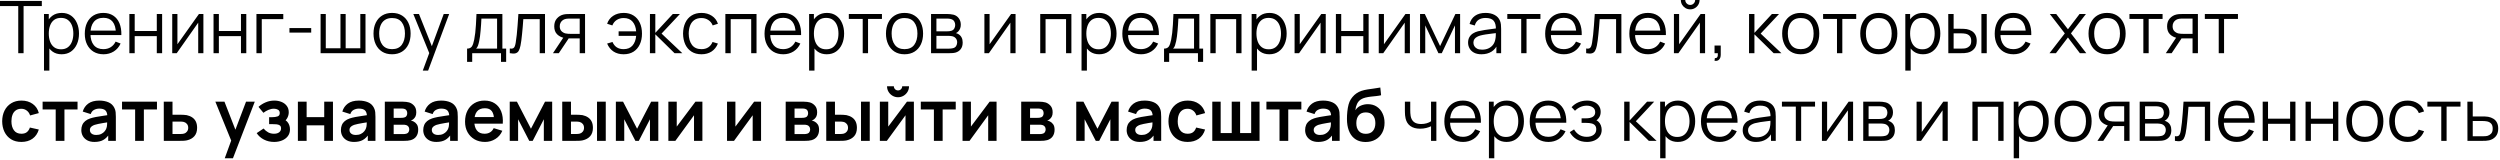 <?xml version="1.0" encoding="UTF-8"?> <svg xmlns="http://www.w3.org/2000/svg" width="827" height="53" viewBox="0 0 827 53" fill="none"><path d="M6.036 17.592V2.004H9.78261e-06V0.312H13.836V2.004H7.8V17.592H6.036ZM20.385 17.952C19.193 17.952 18.185 17.652 17.361 17.052C16.537 16.444 15.913 15.624 15.489 14.592C15.065 13.552 14.853 12.388 14.853 11.1C14.853 9.788 15.065 8.62 15.489 7.596C15.921 6.564 16.553 5.752 17.385 5.16C18.217 4.568 19.241 4.272 20.457 4.272C21.641 4.272 22.657 4.572 23.505 5.172C24.353 5.772 25.001 6.588 25.449 7.62C25.905 8.652 26.133 9.812 26.133 11.1C26.133 12.396 25.905 13.56 25.449 14.592C24.993 15.624 24.337 16.444 23.481 17.052C22.625 17.652 21.593 17.952 20.385 17.952ZM14.553 23.352V4.632H16.137V14.388H16.329V23.352H14.553ZM20.205 16.308C21.109 16.308 21.861 16.08 22.461 15.624C23.061 15.168 23.509 14.548 23.805 13.764C24.109 12.972 24.261 12.084 24.261 11.1C24.261 10.124 24.113 9.244 23.817 8.46C23.521 7.676 23.069 7.056 22.461 6.6C21.861 6.144 21.097 5.916 20.169 5.916C19.265 5.916 18.513 6.136 17.913 6.576C17.321 7.016 16.877 7.628 16.581 8.412C16.285 9.188 16.137 10.084 16.137 11.1C16.137 12.1 16.285 12.996 16.581 13.788C16.877 14.572 17.325 15.188 17.925 15.636C18.525 16.084 19.285 16.308 20.205 16.308ZM34.252 17.952C32.988 17.952 31.892 17.672 30.964 17.112C30.044 16.552 29.328 15.764 28.816 14.748C28.304 13.732 28.048 12.54 28.048 11.172C28.048 9.756 28.3 8.532 28.804 7.5C29.308 6.468 30.016 5.672 30.928 5.112C31.848 4.552 32.932 4.272 34.18 4.272C35.46 4.272 36.552 4.568 37.456 5.16C38.36 5.744 39.044 6.584 39.508 7.68C39.972 8.776 40.184 10.084 40.144 11.604H38.344V10.98C38.312 9.3 37.948 8.032 37.252 7.176C36.564 6.32 35.556 5.892 34.228 5.892C32.836 5.892 31.768 6.344 31.024 7.248C30.288 8.152 29.92 9.44 29.92 11.112C29.92 12.744 30.288 14.012 31.024 14.916C31.768 15.812 32.82 16.26 34.18 16.26C35.108 16.26 35.916 16.048 36.604 15.624C37.3 15.192 37.848 14.572 38.248 13.764L39.892 14.4C39.38 15.528 38.624 16.404 37.624 17.028C36.632 17.644 35.508 17.952 34.252 17.952ZM29.296 11.604V10.128H39.196V11.604H29.296ZM42.795 17.592V4.632H44.559V10.26H51.867V4.632H53.631V17.592H51.867V11.952H44.559V17.592H42.795ZM67.283 4.632V17.592H65.567V7.5L58.463 17.592H56.975V4.632H58.691V14.64L65.807 4.632H67.283ZM70.639 17.592V4.632H72.403V10.26H79.711V4.632H81.475V17.592H79.711V11.952H72.403V17.592H70.639ZM84.831 17.592V4.632H93.711V6.324H86.595V17.592H84.831ZM95.747 10.788V9.276H102.947V10.788H95.747ZM106.053 17.592V4.632H107.769V15.96H112.629V4.632H114.345V15.96H119.193V4.632H120.909V17.592H106.053ZM129.688 17.952C128.4 17.952 127.3 17.66 126.388 17.076C125.476 16.492 124.776 15.684 124.288 14.652C123.8 13.62 123.556 12.436 123.556 11.1C123.556 9.74 123.804 8.548 124.3 7.524C124.796 6.5 125.5 5.704 126.412 5.136C127.332 4.56 128.424 4.272 129.688 4.272C130.984 4.272 132.088 4.564 133 5.148C133.92 5.724 134.62 6.528 135.1 7.56C135.588 8.584 135.832 9.764 135.832 11.1C135.832 12.46 135.588 13.656 135.1 14.688C134.612 15.712 133.908 16.512 132.988 17.088C132.068 17.664 130.968 17.952 129.688 17.952ZM129.688 16.26C131.128 16.26 132.2 15.784 132.904 14.832C133.608 13.872 133.96 12.628 133.96 11.1C133.96 9.532 133.604 8.284 132.892 7.356C132.188 6.428 131.12 5.964 129.688 5.964C128.72 5.964 127.92 6.184 127.288 6.624C126.664 7.056 126.196 7.66 125.884 8.436C125.58 9.204 125.428 10.092 125.428 11.1C125.428 12.66 125.788 13.912 126.508 14.856C127.228 15.792 128.288 16.26 129.688 16.26ZM139.858 23.352L142.366 16.548L142.402 18.564L136.726 4.632H138.598L143.254 16.284H142.486L146.782 4.632H148.582L141.622 23.352H139.858ZM154.511 20.472V16.08C155.247 16.08 155.775 15.844 156.095 15.372C156.415 14.892 156.675 14.128 156.875 13.08C157.011 12.4 157.123 11.668 157.211 10.884C157.299 10.1 157.375 9.204 157.439 8.196C157.503 7.18 157.563 5.992 157.619 4.632H166.187V16.08H167.435V20.472H165.731V17.592H156.203V20.472H154.511ZM157.499 16.08H164.435V6.144H159.251C159.227 6.752 159.191 7.396 159.143 8.076C159.103 8.756 159.051 9.436 158.987 10.116C158.931 10.796 158.863 11.436 158.783 12.036C158.711 12.628 158.623 13.148 158.519 13.596C158.399 14.172 158.267 14.664 158.123 15.072C157.987 15.48 157.779 15.816 157.499 16.08ZM168.638 17.592V16.044C169.118 16.132 169.482 16.112 169.73 15.984C169.986 15.848 170.174 15.624 170.294 15.312C170.414 14.992 170.514 14.596 170.594 14.124C170.722 13.34 170.838 12.476 170.942 11.532C171.046 10.588 171.138 9.548 171.218 8.412C171.306 7.268 171.394 6.008 171.482 4.632H180.29V17.592H178.538V6.324H173.114C173.058 7.172 172.994 8.016 172.922 8.856C172.85 9.696 172.774 10.504 172.694 11.28C172.622 12.048 172.542 12.756 172.454 13.404C172.366 14.052 172.274 14.612 172.178 15.084C172.034 15.796 171.842 16.364 171.602 16.788C171.37 17.212 171.022 17.492 170.558 17.628C170.094 17.764 169.454 17.752 168.638 17.592ZM191.767 17.592V12.708H188.743C188.391 12.708 188.027 12.696 187.651 12.672C187.283 12.64 186.939 12.596 186.619 12.54C185.707 12.364 184.931 11.964 184.291 11.34C183.659 10.708 183.343 9.836 183.343 8.724C183.343 7.636 183.639 6.764 184.231 6.108C184.823 5.444 185.539 5.012 186.379 4.812C186.763 4.724 187.151 4.672 187.543 4.656C187.943 4.64 188.287 4.632 188.575 4.632H193.531L193.543 17.592H191.767ZM182.923 17.592L186.535 12.156H188.491L184.855 17.592H182.923ZM188.647 11.196H191.767V6.144H188.647C188.455 6.144 188.187 6.152 187.843 6.168C187.499 6.184 187.175 6.236 186.871 6.324C186.607 6.404 186.343 6.544 186.079 6.744C185.823 6.936 185.607 7.196 185.431 7.524C185.255 7.844 185.167 8.236 185.167 8.7C185.167 9.348 185.343 9.868 185.695 10.26C186.055 10.644 186.503 10.908 187.039 11.052C187.327 11.116 187.615 11.156 187.903 11.172C188.191 11.188 188.439 11.196 188.647 11.196ZM206.285 17.952C204.997 17.952 203.889 17.652 202.961 17.052C202.033 16.444 201.325 15.564 200.837 14.412L202.613 13.884C202.941 14.66 203.413 15.252 204.029 15.66C204.653 16.06 205.401 16.26 206.273 16.26C207.553 16.26 208.537 15.864 209.225 15.072C209.921 14.272 210.325 13.204 210.437 11.868H204.641V10.356H210.437C210.341 9.052 209.953 7.996 209.273 7.188C208.593 6.372 207.605 5.964 206.309 5.964C205.445 5.964 204.681 6.176 204.017 6.6C203.361 7.024 202.877 7.628 202.565 8.412L200.837 7.86C201.205 6.748 201.873 5.872 202.841 5.232C203.817 4.592 204.977 4.272 206.321 4.272C207.585 4.272 208.669 4.56 209.573 5.136C210.477 5.704 211.169 6.504 211.649 7.536C212.129 8.56 212.369 9.756 212.369 11.124C212.369 12.484 212.125 13.676 211.637 14.7C211.157 15.724 210.465 16.524 209.561 17.1C208.657 17.668 207.565 17.952 206.285 17.952ZM214.991 17.592L215.003 4.632H216.779V10.872L222.563 4.632H224.915L218.843 11.112L225.707 17.592H223.139L216.779 11.352V17.592H214.991ZM232.05 17.952C230.746 17.952 229.642 17.66 228.738 17.076C227.834 16.492 227.146 15.688 226.674 14.664C226.21 13.632 225.97 12.448 225.954 11.112C225.97 9.752 226.218 8.56 226.698 7.536C227.178 6.504 227.87 5.704 228.774 5.136C229.678 4.56 230.774 4.272 232.062 4.272C233.374 4.272 234.514 4.592 235.482 5.232C236.458 5.872 237.126 6.748 237.486 7.86L235.758 8.412C235.454 7.636 234.97 7.036 234.306 6.612C233.65 6.18 232.898 5.964 232.05 5.964C231.098 5.964 230.31 6.184 229.686 6.624C229.062 7.056 228.598 7.66 228.294 8.436C227.99 9.212 227.834 10.104 227.826 11.112C227.842 12.664 228.202 13.912 228.906 14.856C229.61 15.792 230.658 16.26 232.05 16.26C232.93 16.26 233.678 16.06 234.294 15.66C234.918 15.252 235.39 14.66 235.71 13.884L237.486 14.412C237.006 15.564 236.302 16.444 235.374 17.052C234.446 17.652 233.338 17.952 232.05 17.952ZM239.951 17.592V4.632H250.259V17.592H248.495V6.324H241.715V17.592H239.951ZM259.112 17.952C257.848 17.952 256.752 17.672 255.824 17.112C254.904 16.552 254.188 15.764 253.676 14.748C253.164 13.732 252.908 12.54 252.908 11.172C252.908 9.756 253.16 8.532 253.664 7.5C254.168 6.468 254.876 5.672 255.788 5.112C256.708 4.552 257.792 4.272 259.04 4.272C260.32 4.272 261.412 4.568 262.316 5.16C263.22 5.744 263.904 6.584 264.368 7.68C264.832 8.776 265.044 10.084 265.004 11.604H263.204V10.98C263.172 9.3 262.808 8.032 262.112 7.176C261.424 6.32 260.416 5.892 259.088 5.892C257.696 5.892 256.628 6.344 255.884 7.248C255.148 8.152 254.78 9.44 254.78 11.112C254.78 12.744 255.148 14.012 255.884 14.916C256.628 15.812 257.68 16.26 259.04 16.26C259.968 16.26 260.776 16.048 261.464 15.624C262.16 15.192 262.708 14.572 263.108 13.764L264.752 14.4C264.24 15.528 263.484 16.404 262.484 17.028C261.492 17.644 260.368 17.952 259.112 17.952ZM254.156 11.604V10.128H264.056V11.604H254.156ZM273.487 17.952C272.295 17.952 271.287 17.652 270.463 17.052C269.639 16.444 269.015 15.624 268.591 14.592C268.167 13.552 267.955 12.388 267.955 11.1C267.955 9.788 268.167 8.62 268.591 7.596C269.023 6.564 269.655 5.752 270.487 5.16C271.319 4.568 272.343 4.272 273.559 4.272C274.743 4.272 275.759 4.572 276.607 5.172C277.455 5.772 278.103 6.588 278.551 7.62C279.007 8.652 279.235 9.812 279.235 11.1C279.235 12.396 279.007 13.56 278.551 14.592C278.095 15.624 277.439 16.444 276.583 17.052C275.727 17.652 274.695 17.952 273.487 17.952ZM267.655 23.352V4.632H269.239V14.388H269.431V23.352H267.655ZM273.307 16.308C274.211 16.308 274.963 16.08 275.563 15.624C276.163 15.168 276.611 14.548 276.907 13.764C277.211 12.972 277.363 12.084 277.363 11.1C277.363 10.124 277.215 9.244 276.919 8.46C276.623 7.676 276.171 7.056 275.563 6.6C274.963 6.144 274.199 5.916 273.271 5.916C272.367 5.916 271.615 6.136 271.015 6.576C270.423 7.016 269.979 7.628 269.683 8.412C269.387 9.188 269.239 10.084 269.239 11.1C269.239 12.1 269.387 12.996 269.683 13.788C269.979 14.572 270.427 15.188 271.027 15.636C271.627 16.084 272.387 16.308 273.307 16.308ZM285.386 17.592V6.264H280.79V4.632H291.746V6.264H287.15V17.592H285.386ZM299.211 17.952C297.923 17.952 296.823 17.66 295.911 17.076C294.999 16.492 294.299 15.684 293.811 14.652C293.323 13.62 293.079 12.436 293.079 11.1C293.079 9.74 293.327 8.548 293.823 7.524C294.319 6.5 295.023 5.704 295.935 5.136C296.855 4.56 297.947 4.272 299.211 4.272C300.507 4.272 301.611 4.564 302.523 5.148C303.443 5.724 304.143 6.528 304.623 7.56C305.111 8.584 305.355 9.764 305.355 11.1C305.355 12.46 305.111 13.656 304.623 14.688C304.135 15.712 303.431 16.512 302.511 17.088C301.591 17.664 300.491 17.952 299.211 17.952ZM299.211 16.26C300.651 16.26 301.723 15.784 302.427 14.832C303.131 13.872 303.483 12.628 303.483 11.1C303.483 9.532 303.127 8.284 302.415 7.356C301.711 6.428 300.643 5.964 299.211 5.964C298.243 5.964 297.443 6.184 296.811 6.624C296.187 7.056 295.719 7.66 295.407 8.436C295.103 9.204 294.951 10.092 294.951 11.1C294.951 12.66 295.311 13.912 296.031 14.856C296.751 15.792 297.811 16.26 299.211 16.26ZM307.991 17.592V4.632H313.331C313.603 4.632 313.931 4.648 314.315 4.68C314.707 4.712 315.071 4.772 315.407 4.86C316.135 5.052 316.719 5.444 317.159 6.036C317.607 6.628 317.831 7.34 317.831 8.172C317.831 8.636 317.759 9.052 317.615 9.42C317.479 9.78 317.283 10.092 317.027 10.356C316.907 10.492 316.775 10.612 316.631 10.716C316.487 10.812 316.347 10.892 316.211 10.956C316.467 11.004 316.743 11.116 317.039 11.292C317.503 11.564 317.855 11.932 318.095 12.396C318.335 12.852 318.455 13.408 318.455 14.064C318.455 14.952 318.243 15.676 317.819 16.236C317.395 16.796 316.827 17.18 316.115 17.388C315.795 17.476 315.447 17.532 315.071 17.556C314.703 17.58 314.355 17.592 314.027 17.592H307.991ZM309.767 16.092H313.943C314.111 16.092 314.323 16.08 314.579 16.056C314.835 16.024 315.063 15.984 315.263 15.936C315.735 15.816 316.079 15.576 316.295 15.216C316.519 14.848 316.631 14.448 316.631 14.016C316.631 13.448 316.463 12.984 316.127 12.624C315.799 12.256 315.359 12.032 314.807 11.952C314.623 11.912 314.431 11.888 314.231 11.88C314.031 11.872 313.851 11.868 313.691 11.868H309.767V16.092ZM309.767 10.356H313.391C313.599 10.356 313.831 10.344 314.087 10.32C314.351 10.288 314.579 10.236 314.771 10.164C315.187 10.02 315.491 9.772 315.683 9.42C315.883 9.068 315.983 8.684 315.983 8.268C315.983 7.812 315.875 7.412 315.659 7.068C315.451 6.724 315.135 6.484 314.711 6.348C314.423 6.244 314.111 6.184 313.775 6.168C313.447 6.152 313.239 6.144 313.151 6.144H309.767V10.356ZM335.947 4.632V17.592H334.231V7.5L327.127 17.592H325.639V4.632H327.355V14.64L334.471 4.632H335.947ZM344.108 17.592V4.632H354.416V17.592H352.652V6.324H345.872V17.592H344.108ZM363.604 17.952C362.412 17.952 361.404 17.652 360.58 17.052C359.756 16.444 359.132 15.624 358.708 14.592C358.284 13.552 358.072 12.388 358.072 11.1C358.072 9.788 358.284 8.62 358.708 7.596C359.14 6.564 359.772 5.752 360.604 5.16C361.436 4.568 362.46 4.272 363.676 4.272C364.86 4.272 365.876 4.572 366.724 5.172C367.572 5.772 368.22 6.588 368.668 7.62C369.124 8.652 369.352 9.812 369.352 11.1C369.352 12.396 369.124 13.56 368.668 14.592C368.212 15.624 367.556 16.444 366.7 17.052C365.844 17.652 364.812 17.952 363.604 17.952ZM357.772 23.352V4.632H359.356V14.388H359.548V23.352H357.772ZM363.424 16.308C364.328 16.308 365.08 16.08 365.68 15.624C366.28 15.168 366.728 14.548 367.024 13.764C367.328 12.972 367.48 12.084 367.48 11.1C367.48 10.124 367.332 9.244 367.036 8.46C366.74 7.676 366.288 7.056 365.68 6.6C365.08 6.144 364.316 5.916 363.388 5.916C362.484 5.916 361.732 6.136 361.132 6.576C360.54 7.016 360.096 7.628 359.8 8.412C359.504 9.188 359.356 10.084 359.356 11.1C359.356 12.1 359.504 12.996 359.8 13.788C360.096 14.572 360.544 15.188 361.144 15.636C361.744 16.084 362.504 16.308 363.424 16.308ZM377.471 17.952C376.207 17.952 375.111 17.672 374.183 17.112C373.263 16.552 372.547 15.764 372.035 14.748C371.523 13.732 371.267 12.54 371.267 11.172C371.267 9.756 371.519 8.532 372.023 7.5C372.527 6.468 373.235 5.672 374.147 5.112C375.067 4.552 376.151 4.272 377.399 4.272C378.679 4.272 379.771 4.568 380.675 5.16C381.579 5.744 382.263 6.584 382.727 7.68C383.191 8.776 383.403 10.084 383.363 11.604H381.563V10.98C381.531 9.3 381.167 8.032 380.471 7.176C379.783 6.32 378.775 5.892 377.447 5.892C376.055 5.892 374.987 6.344 374.243 7.248C373.507 8.152 373.139 9.44 373.139 11.112C373.139 12.744 373.507 14.012 374.243 14.916C374.987 15.812 376.039 16.26 377.399 16.26C378.327 16.26 379.135 16.048 379.823 15.624C380.519 15.192 381.067 14.572 381.467 13.764L383.111 14.4C382.599 15.528 381.843 16.404 380.843 17.028C379.851 17.644 378.727 17.952 377.471 17.952ZM372.515 11.604V10.128H382.415V11.604H372.515ZM385.066 20.472V16.08C385.802 16.08 386.33 15.844 386.65 15.372C386.97 14.892 387.23 14.128 387.43 13.08C387.566 12.4 387.678 11.668 387.766 10.884C387.854 10.1 387.93 9.204 387.994 8.196C388.058 7.18 388.118 5.992 388.174 4.632H396.742V16.08H397.99V20.472H396.286V17.592H386.758V20.472H385.066ZM388.054 16.08H394.99V6.144H389.806C389.782 6.752 389.746 7.396 389.698 8.076C389.658 8.756 389.606 9.436 389.542 10.116C389.486 10.796 389.418 11.436 389.338 12.036C389.266 12.628 389.178 13.148 389.074 13.596C388.954 14.172 388.822 14.664 388.678 15.072C388.542 15.48 388.334 15.816 388.054 16.08ZM400.381 17.592V4.632H410.689V17.592H408.925V6.324H402.145V17.592H400.381ZM419.877 17.952C418.685 17.952 417.677 17.652 416.853 17.052C416.029 16.444 415.405 15.624 414.981 14.592C414.557 13.552 414.345 12.388 414.345 11.1C414.345 9.788 414.557 8.62 414.981 7.596C415.413 6.564 416.045 5.752 416.877 5.16C417.709 4.568 418.733 4.272 419.949 4.272C421.133 4.272 422.149 4.572 422.997 5.172C423.845 5.772 424.493 6.588 424.941 7.62C425.397 8.652 425.625 9.812 425.625 11.1C425.625 12.396 425.397 13.56 424.941 14.592C424.485 15.624 423.829 16.444 422.973 17.052C422.117 17.652 421.085 17.952 419.877 17.952ZM414.045 23.352V4.632H415.629V14.388H415.821V23.352H414.045ZM419.697 16.308C420.601 16.308 421.353 16.08 421.953 15.624C422.553 15.168 423.001 14.548 423.297 13.764C423.601 12.972 423.753 12.084 423.753 11.1C423.753 10.124 423.605 9.244 423.309 8.46C423.013 7.676 422.561 7.056 421.953 6.6C421.353 6.144 420.589 5.916 419.661 5.916C418.757 5.916 418.005 6.136 417.405 6.576C416.813 7.016 416.369 7.628 416.073 8.412C415.777 9.188 415.629 10.084 415.629 11.1C415.629 12.1 415.777 12.996 416.073 13.788C416.369 14.572 416.817 15.188 417.417 15.636C418.017 16.084 418.777 16.308 419.697 16.308ZM438.556 4.632V17.592H436.84V7.5L429.736 17.592H428.248V4.632H429.964V14.64L437.08 4.632H438.556ZM441.912 17.592V4.632H443.676V10.26H450.984V4.632H452.748V17.592H450.984V11.952H443.676V17.592H441.912ZM466.4 4.632V17.592H464.684V7.5L457.58 17.592H456.092V4.632H457.808V14.64L464.924 4.632H466.4ZM469.756 17.592V4.632H471.328L476.38 15.24L481.444 4.632H483.004V17.592H481.3V8.4L476.944 17.592H475.828L471.472 8.4V17.592H469.756ZM490.07 17.952C489.094 17.952 488.274 17.776 487.61 17.424C486.954 17.072 486.462 16.604 486.134 16.02C485.806 15.436 485.642 14.8 485.642 14.112C485.642 13.408 485.782 12.808 486.062 12.312C486.35 11.808 486.738 11.396 487.226 11.076C487.722 10.756 488.294 10.512 488.942 10.344C489.598 10.184 490.322 10.044 491.114 9.924C491.914 9.796 492.694 9.688 493.454 9.6C494.222 9.504 494.894 9.412 495.47 9.324L494.846 9.708C494.87 8.428 494.622 7.48 494.102 6.864C493.582 6.248 492.678 5.94 491.39 5.94C490.502 5.94 489.75 6.14 489.134 6.54C488.526 6.94 488.098 7.572 487.85 8.436L486.134 7.932C486.43 6.772 487.026 5.872 487.922 5.232C488.818 4.592 489.982 4.272 491.414 4.272C492.598 4.272 493.602 4.496 494.426 4.944C495.258 5.384 495.846 6.024 496.19 6.864C496.35 7.24 496.454 7.66 496.502 8.124C496.55 8.588 496.574 9.06 496.574 9.54V17.592H495.002V14.34L495.458 14.532C495.018 15.644 494.334 16.492 493.406 17.076C492.478 17.66 491.366 17.952 490.07 17.952ZM490.274 16.428C491.098 16.428 491.818 16.28 492.434 15.984C493.05 15.688 493.546 15.284 493.922 14.772C494.298 14.252 494.542 13.668 494.654 13.02C494.75 12.604 494.802 12.148 494.81 11.652C494.818 11.148 494.822 10.772 494.822 10.524L495.494 10.872C494.894 10.952 494.242 11.032 493.538 11.112C492.842 11.192 492.154 11.284 491.474 11.388C490.802 11.492 490.194 11.616 489.65 11.76C489.282 11.864 488.926 12.012 488.582 12.204C488.238 12.388 487.954 12.636 487.73 12.948C487.514 13.26 487.406 13.648 487.406 14.112C487.406 14.488 487.498 14.852 487.682 15.204C487.874 15.556 488.178 15.848 488.594 16.08C489.018 16.312 489.578 16.428 490.274 16.428ZM503.214 17.592V6.264H498.618V4.632H509.574V6.264H504.978V17.592H503.214ZM517.346 17.952C516.082 17.952 514.986 17.672 514.058 17.112C513.138 16.552 512.422 15.764 511.91 14.748C511.398 13.732 511.142 12.54 511.142 11.172C511.142 9.756 511.394 8.532 511.898 7.5C512.402 6.468 513.11 5.672 514.022 5.112C514.942 4.552 516.026 4.272 517.274 4.272C518.554 4.272 519.646 4.568 520.55 5.16C521.454 5.744 522.138 6.584 522.602 7.68C523.066 8.776 523.278 10.084 523.238 11.604H521.438V10.98C521.406 9.3 521.042 8.032 520.346 7.176C519.658 6.32 518.65 5.892 517.322 5.892C515.93 5.892 514.862 6.344 514.118 7.248C513.382 8.152 513.014 9.44 513.014 11.112C513.014 12.744 513.382 14.012 514.118 14.916C514.862 15.812 515.914 16.26 517.274 16.26C518.202 16.26 519.01 16.048 519.698 15.624C520.394 15.192 520.942 14.572 521.342 13.764L522.986 14.4C522.474 15.528 521.718 16.404 520.718 17.028C519.726 17.644 518.602 17.952 517.346 17.952ZM512.39 11.604V10.128H522.29V11.604H512.39ZM524.701 17.592V16.044C525.181 16.132 525.545 16.112 525.793 15.984C526.049 15.848 526.237 15.624 526.357 15.312C526.477 14.992 526.577 14.596 526.657 14.124C526.785 13.34 526.901 12.476 527.005 11.532C527.109 10.588 527.201 9.548 527.281 8.412C527.369 7.268 527.457 6.008 527.545 4.632H536.353V17.592H534.601V6.324H529.177C529.121 7.172 529.057 8.016 528.985 8.856C528.913 9.696 528.837 10.504 528.757 11.28C528.685 12.048 528.605 12.756 528.517 13.404C528.429 14.052 528.337 14.612 528.241 15.084C528.097 15.796 527.905 16.364 527.665 16.788C527.433 17.212 527.085 17.492 526.621 17.628C526.157 17.764 525.517 17.752 524.701 17.592ZM545.19 17.952C543.926 17.952 542.83 17.672 541.902 17.112C540.982 16.552 540.266 15.764 539.754 14.748C539.242 13.732 538.986 12.54 538.986 11.172C538.986 9.756 539.238 8.532 539.742 7.5C540.246 6.468 540.954 5.672 541.866 5.112C542.786 4.552 543.87 4.272 545.118 4.272C546.398 4.272 547.49 4.568 548.394 5.16C549.298 5.744 549.982 6.584 550.446 7.68C550.91 8.776 551.122 10.084 551.082 11.604H549.282V10.98C549.25 9.3 548.886 8.032 548.19 7.176C547.502 6.32 546.494 5.892 545.166 5.892C543.774 5.892 542.706 6.344 541.962 7.248C541.226 8.152 540.858 9.44 540.858 11.112C540.858 12.744 541.226 14.012 541.962 14.916C542.706 15.812 543.758 16.26 545.118 16.26C546.046 16.26 546.854 16.048 547.542 15.624C548.238 15.192 548.786 14.572 549.186 13.764L550.83 14.4C550.318 15.528 549.562 16.404 548.562 17.028C547.57 17.644 546.446 17.952 545.19 17.952ZM540.234 11.604V10.128H550.134V11.604H540.234ZM559.121 3.096C558.553 3.096 558.033 2.956 557.561 2.676C557.089 2.396 556.713 2.024 556.433 1.56C556.161 1.088 556.025 0.568 556.025 9.53674e-06H557.489C557.489 0.448 557.649 0.832 557.969 1.152C558.289 1.472 558.673 1.632 559.121 1.632C559.577 1.632 559.961 1.472 560.273 1.152C560.593 0.832 560.753 0.448 560.753 9.53674e-06H562.217C562.217 0.568 562.077 1.088 561.797 1.56C561.525 2.024 561.153 2.396 560.681 2.676C560.209 2.956 559.689 3.096 559.121 3.096ZM564.041 4.632V17.592H562.325V7.5L555.221 17.592H553.733V4.632H555.449V14.64L562.565 4.632H564.041ZM567.169 20.1L567.277 19.224C567.597 19.248 567.829 19.184 567.973 19.032C568.117 18.88 568.205 18.676 568.237 18.42C568.269 18.164 568.277 17.888 568.261 17.592H567.169V15.06H569.221V18.072C569.221 18.808 569.033 19.36 568.657 19.728C568.289 20.096 567.793 20.22 567.169 20.1ZM578.576 17.592L578.588 4.632H580.364V10.872L586.148 4.632H588.5L582.428 11.112L589.292 17.592H586.724L580.364 11.352V17.592H578.576ZM595.672 17.952C594.384 17.952 593.284 17.66 592.372 17.076C591.46 16.492 590.76 15.684 590.272 14.652C589.784 13.62 589.54 12.436 589.54 11.1C589.54 9.74 589.788 8.548 590.284 7.524C590.78 6.5 591.484 5.704 592.396 5.136C593.316 4.56 594.408 4.272 595.672 4.272C596.968 4.272 598.072 4.564 598.984 5.148C599.904 5.724 600.604 6.528 601.084 7.56C601.572 8.584 601.816 9.764 601.816 11.1C601.816 12.46 601.572 13.656 601.084 14.688C600.596 15.712 599.892 16.512 598.972 17.088C598.052 17.664 596.952 17.952 595.672 17.952ZM595.672 16.26C597.112 16.26 598.184 15.784 598.888 14.832C599.592 13.872 599.944 12.628 599.944 11.1C599.944 9.532 599.588 8.284 598.876 7.356C598.172 6.428 597.104 5.964 595.672 5.964C594.704 5.964 593.904 6.184 593.272 6.624C592.648 7.056 592.18 7.66 591.868 8.436C591.564 9.204 591.412 10.092 591.412 11.1C591.412 12.66 591.772 13.912 592.492 14.856C593.212 15.792 594.272 16.26 595.672 16.26ZM607.675 17.592V6.264H603.079V4.632H614.035V6.264H609.439V17.592H607.675ZM621.5 17.952C620.212 17.952 619.112 17.66 618.2 17.076C617.288 16.492 616.588 15.684 616.1 14.652C615.612 13.62 615.368 12.436 615.368 11.1C615.368 9.74 615.616 8.548 616.112 7.524C616.608 6.5 617.312 5.704 618.224 5.136C619.144 4.56 620.236 4.272 621.5 4.272C622.796 4.272 623.9 4.564 624.812 5.148C625.732 5.724 626.432 6.528 626.912 7.56C627.4 8.584 627.644 9.764 627.644 11.1C627.644 12.46 627.4 13.656 626.912 14.688C626.424 15.712 625.72 16.512 624.8 17.088C623.88 17.664 622.78 17.952 621.5 17.952ZM621.5 16.26C622.94 16.26 624.012 15.784 624.716 14.832C625.42 13.872 625.772 12.628 625.772 11.1C625.772 9.532 625.416 8.284 624.704 7.356C624 6.428 622.932 5.964 621.5 5.964C620.532 5.964 619.732 6.184 619.1 6.624C618.476 7.056 618.008 7.66 617.696 8.436C617.392 9.204 617.24 10.092 617.24 11.1C617.24 12.66 617.6 13.912 618.32 14.856C619.04 15.792 620.1 16.26 621.5 16.26ZM636.112 17.952C634.92 17.952 633.912 17.652 633.088 17.052C632.264 16.444 631.64 15.624 631.216 14.592C630.792 13.552 630.58 12.388 630.58 11.1C630.58 9.788 630.792 8.62 631.216 7.596C631.648 6.564 632.28 5.752 633.112 5.16C633.944 4.568 634.968 4.272 636.184 4.272C637.368 4.272 638.384 4.572 639.232 5.172C640.08 5.772 640.728 6.588 641.176 7.62C641.632 8.652 641.86 9.812 641.86 11.1C641.86 12.396 641.632 13.56 641.176 14.592C640.72 15.624 640.064 16.444 639.208 17.052C638.352 17.652 637.32 17.952 636.112 17.952ZM630.28 23.352V4.632H631.864V14.388H632.056V23.352H630.28ZM635.932 16.308C636.836 16.308 637.588 16.08 638.188 15.624C638.788 15.168 639.236 14.548 639.532 13.764C639.836 12.972 639.988 12.084 639.988 11.1C639.988 10.124 639.84 9.244 639.544 8.46C639.248 7.676 638.796 7.056 638.188 6.6C637.588 6.144 636.824 5.916 635.896 5.916C634.992 5.916 634.24 6.136 633.64 6.576C633.048 7.016 632.604 7.628 632.308 8.412C632.012 9.188 631.864 10.084 631.864 11.1C631.864 12.1 632.012 12.996 632.308 13.788C632.604 14.572 633.052 15.188 633.652 15.636C634.252 16.084 635.012 16.308 635.932 16.308ZM644.507 17.592L644.483 4.632H646.259V9.516H648.515C648.891 9.516 649.259 9.524 649.619 9.54C649.979 9.556 650.303 9.588 650.591 9.636C651.231 9.764 651.799 9.98 652.295 10.284C652.791 10.588 653.183 11.008 653.471 11.544C653.759 12.072 653.903 12.74 653.903 13.548C653.903 14.66 653.615 15.536 653.039 16.176C652.463 16.816 651.739 17.232 650.867 17.424C650.539 17.496 650.183 17.544 649.799 17.568C649.415 17.584 649.039 17.592 648.671 17.592H644.507ZM646.259 16.08H648.599C648.863 16.08 649.163 16.072 649.499 16.056C649.835 16.04 650.131 15.996 650.387 15.924C650.819 15.804 651.207 15.564 651.551 15.204C651.903 14.836 652.079 14.284 652.079 13.548C652.079 12.82 651.911 12.272 651.575 11.904C651.239 11.528 650.791 11.28 650.231 11.16C649.975 11.104 649.703 11.068 649.415 11.052C649.135 11.036 648.863 11.028 648.599 11.028H646.259V16.08ZM655.451 17.592V4.632H657.215V17.592H655.451ZM666.057 17.952C664.793 17.952 663.697 17.672 662.769 17.112C661.849 16.552 661.133 15.764 660.621 14.748C660.109 13.732 659.853 12.54 659.853 11.172C659.853 9.756 660.105 8.532 660.609 7.5C661.113 6.468 661.821 5.672 662.733 5.112C663.653 4.552 664.737 4.272 665.985 4.272C667.265 4.272 668.357 4.568 669.261 5.16C670.165 5.744 670.849 6.584 671.313 7.68C671.777 8.776 671.989 10.084 671.949 11.604H670.149V10.98C670.117 9.3 669.753 8.032 669.057 7.176C668.369 6.32 667.361 5.892 666.033 5.892C664.641 5.892 663.573 6.344 662.829 7.248C662.093 8.152 661.725 9.44 661.725 11.112C661.725 12.744 662.093 14.012 662.829 14.916C663.573 15.812 664.625 16.26 665.985 16.26C666.913 16.26 667.721 16.048 668.409 15.624C669.105 15.192 669.653 14.572 670.053 13.764L671.697 14.4C671.185 15.528 670.429 16.404 669.429 17.028C668.437 17.644 667.313 17.952 666.057 17.952ZM661.101 11.604V10.128H671.001V11.604H661.101ZM677.977 17.592L683.041 11.04L678.085 4.632H680.197L684.073 9.684L687.913 4.632H690.025L685.069 11.04L690.145 17.592H688.021L684.073 12.396L680.101 17.592H677.977ZM697.016 17.952C695.728 17.952 694.628 17.66 693.716 17.076C692.804 16.492 692.104 15.684 691.616 14.652C691.128 13.62 690.884 12.436 690.884 11.1C690.884 9.74 691.132 8.548 691.628 7.524C692.124 6.5 692.828 5.704 693.74 5.136C694.66 4.56 695.752 4.272 697.016 4.272C698.312 4.272 699.416 4.564 700.328 5.148C701.248 5.724 701.948 6.528 702.428 7.56C702.916 8.584 703.16 9.764 703.16 11.1C703.16 12.46 702.916 13.656 702.428 14.688C701.94 15.712 701.236 16.512 700.316 17.088C699.396 17.664 698.296 17.952 697.016 17.952ZM697.016 16.26C698.456 16.26 699.528 15.784 700.232 14.832C700.936 13.872 701.288 12.628 701.288 11.1C701.288 9.532 700.932 8.284 700.22 7.356C699.516 6.428 698.448 5.964 697.016 5.964C696.048 5.964 695.248 6.184 694.616 6.624C693.992 7.056 693.524 7.66 693.212 8.436C692.908 9.204 692.756 10.092 692.756 11.1C692.756 12.66 693.116 13.912 693.836 14.856C694.556 15.792 695.616 16.26 697.016 16.26ZM709.019 17.592V6.264H704.423V4.632H715.379V6.264H710.783V17.592H709.019ZM725.298 17.592V12.708H722.274C721.922 12.708 721.558 12.696 721.182 12.672C720.814 12.64 720.47 12.596 720.15 12.54C719.238 12.364 718.462 11.964 717.822 11.34C717.19 10.708 716.874 9.836 716.874 8.724C716.874 7.636 717.17 6.764 717.762 6.108C718.354 5.444 719.07 5.012 719.91 4.812C720.294 4.724 720.682 4.672 721.074 4.656C721.474 4.64 721.818 4.632 722.106 4.632H727.062L727.074 17.592H725.298ZM716.454 17.592L720.066 12.156H722.022L718.386 17.592H716.454ZM722.178 11.196H725.298V6.144H722.178C721.986 6.144 721.718 6.152 721.374 6.168C721.03 6.184 720.706 6.236 720.402 6.324C720.138 6.404 719.874 6.544 719.61 6.744C719.354 6.936 719.138 7.196 718.962 7.524C718.786 7.844 718.698 8.236 718.698 8.7C718.698 9.348 718.874 9.868 719.226 10.26C719.586 10.644 720.034 10.908 720.57 11.052C720.858 11.116 721.146 11.156 721.434 11.172C721.722 11.188 721.97 11.196 722.178 11.196ZM733.956 17.592V6.264H729.36V4.632H740.316V6.264H735.72V17.592H733.956ZM7.068 46.952C5.732 46.952 4.592 46.656 3.648 46.064C2.704 45.464 1.98 44.648 1.476 43.616C0.98 42.584 0.728 41.416 0.72 40.112C0.728 38.784 0.988 37.608 1.5 36.584C2.02 35.552 2.756 34.744 3.708 34.16C4.66 33.568 5.792 33.272 7.104 33.272C8.576 33.272 9.82 33.644 10.836 34.388C11.86 35.124 12.528 36.132 12.84 37.412L9.96 38.192C9.736 37.496 9.364 36.956 8.844 36.572C8.324 36.18 7.732 35.984 7.068 35.984C6.316 35.984 5.696 36.164 5.208 36.524C4.72 36.876 4.36 37.364 4.128 37.988C3.896 38.612 3.78 39.32 3.78 40.112C3.78 41.344 4.056 42.34 4.608 43.1C5.16 43.86 5.98 44.24 7.068 44.24C7.836 44.24 8.44 44.064 8.88 43.712C9.328 43.36 9.664 42.852 9.888 42.188L12.84 42.848C12.44 44.168 11.74 45.184 10.74 45.896C9.74 46.6 8.516 46.952 7.068 46.952ZM18.426 46.592V36.2H14.094V33.632H25.65V36.2H21.318V46.592H18.426ZM31.244 46.952C30.308 46.952 29.516 46.776 28.868 46.424C28.22 46.064 27.728 45.588 27.392 44.996C27.064 44.404 26.9 43.752 26.9 43.04C26.9 42.416 27.004 41.856 27.212 41.36C27.42 40.856 27.74 40.424 28.172 40.064C28.604 39.696 29.164 39.396 29.852 39.164C30.372 38.996 30.98 38.844 31.676 38.708C32.38 38.572 33.14 38.448 33.956 38.336C34.78 38.216 35.64 38.088 36.536 37.952L35.504 38.54C35.512 37.644 35.312 36.984 34.904 36.56C34.496 36.136 33.808 35.924 32.84 35.924C32.256 35.924 31.692 36.06 31.148 36.332C30.604 36.604 30.224 37.072 30.008 37.736L27.368 36.908C27.688 35.812 28.296 34.932 29.192 34.268C30.096 33.604 31.312 33.272 32.84 33.272C33.992 33.272 35.004 33.46 35.876 33.836C36.756 34.212 37.408 34.828 37.832 35.684C38.064 36.14 38.204 36.608 38.252 37.088C38.3 37.56 38.324 38.076 38.324 38.636V46.592H35.792V43.784L36.212 44.24C35.628 45.176 34.944 45.864 34.16 46.304C33.384 46.736 32.412 46.952 31.244 46.952ZM31.82 44.648C32.476 44.648 33.036 44.532 33.5 44.3C33.964 44.068 34.332 43.784 34.604 43.448C34.884 43.112 35.072 42.796 35.168 42.5C35.32 42.132 35.404 41.712 35.42 41.24C35.444 40.76 35.456 40.372 35.456 40.076L36.344 40.34C35.472 40.476 34.724 40.596 34.1 40.7C33.476 40.804 32.94 40.904 32.492 41C32.044 41.088 31.648 41.188 31.304 41.3C30.968 41.42 30.684 41.56 30.452 41.72C30.22 41.88 30.04 42.064 29.912 42.272C29.792 42.48 29.732 42.724 29.732 43.004C29.732 43.324 29.812 43.608 29.972 43.856C30.132 44.096 30.364 44.288 30.668 44.432C30.98 44.576 31.364 44.648 31.82 44.648ZM44.7 46.592V36.2H40.368V33.632H51.924V36.2H47.592V46.592H44.7ZM54.186 46.592L54.174 33.632H57.066V37.952H59.394C59.754 37.952 60.158 37.96 60.606 37.976C61.062 37.992 61.442 38.028 61.746 38.084C62.474 38.244 63.094 38.5 63.606 38.852C64.126 39.204 64.522 39.664 64.794 40.232C65.066 40.8 65.202 41.484 65.202 42.284C65.202 43.428 64.906 44.344 64.314 45.032C63.73 45.712 62.906 46.176 61.842 46.424C61.522 46.496 61.13 46.544 60.666 46.568C60.21 46.584 59.798 46.592 59.43 46.592H54.186ZM57.066 44.324H59.682C59.858 44.324 60.054 44.316 60.27 44.3C60.486 44.284 60.694 44.248 60.894 44.192C61.254 44.096 61.57 43.88 61.842 43.544C62.122 43.2 62.262 42.78 62.262 42.284C62.262 41.764 62.122 41.336 61.842 41C61.562 40.664 61.218 40.444 60.81 40.34C60.626 40.292 60.434 40.26 60.234 40.244C60.034 40.228 59.85 40.22 59.682 40.22H57.066V44.324ZM74.347 52.352L76.843 45.5L76.891 47.516L71.239 33.632H74.251L78.259 43.904H77.491L81.391 33.632H84.283L77.059 52.352H74.347ZM90.681 46.952C89.449 46.952 88.325 46.692 87.309 46.172C86.293 45.652 85.493 44.94 84.909 44.036L87.189 42.512C87.653 43.064 88.169 43.492 88.737 43.796C89.305 44.092 89.937 44.24 90.633 44.24C91.361 44.24 91.933 44.08 92.349 43.76C92.765 43.44 92.973 43.012 92.973 42.476C92.973 42.004 92.833 41.672 92.553 41.48C92.273 41.28 91.905 41.16 91.449 41.12C90.993 41.08 90.505 41.06 89.985 41.06H89.025V38.768H89.973C90.701 38.768 91.309 38.684 91.797 38.516C92.293 38.348 92.541 37.976 92.541 37.4C92.541 36.88 92.349 36.512 91.965 36.296C91.581 36.072 91.133 35.96 90.621 35.96C89.997 35.96 89.381 36.092 88.773 36.356C88.165 36.62 87.621 36.94 87.141 37.316L85.509 35.348C86.229 34.708 87.033 34.204 87.921 33.836C88.809 33.46 89.757 33.272 90.765 33.272C91.597 33.272 92.373 33.416 93.093 33.704C93.821 33.992 94.405 34.424 94.845 35C95.293 35.576 95.517 36.288 95.517 37.136C95.517 37.744 95.385 38.316 95.121 38.852C94.865 39.388 94.453 39.896 93.885 40.376L93.849 39.44C94.289 39.624 94.661 39.88 94.965 40.208C95.277 40.536 95.513 40.92 95.673 41.36C95.841 41.8 95.925 42.268 95.925 42.764C95.925 43.668 95.685 44.432 95.205 45.056C94.725 45.68 94.085 46.152 93.285 46.472C92.493 46.792 91.625 46.952 90.681 46.952ZM98.541 46.592V33.632H101.433V38.744H107.253V33.632H110.145V46.592H107.253V41.456H101.433V46.592H98.541ZM117.119 46.952C116.183 46.952 115.391 46.776 114.743 46.424C114.095 46.064 113.603 45.588 113.267 44.996C112.939 44.404 112.775 43.752 112.775 43.04C112.775 42.416 112.879 41.856 113.087 41.36C113.295 40.856 113.615 40.424 114.047 40.064C114.479 39.696 115.039 39.396 115.727 39.164C116.247 38.996 116.855 38.844 117.551 38.708C118.255 38.572 119.015 38.448 119.831 38.336C120.655 38.216 121.515 38.088 122.411 37.952L121.379 38.54C121.387 37.644 121.187 36.984 120.779 36.56C120.371 36.136 119.683 35.924 118.715 35.924C118.131 35.924 117.567 36.06 117.023 36.332C116.479 36.604 116.099 37.072 115.883 37.736L113.243 36.908C113.563 35.812 114.171 34.932 115.067 34.268C115.971 33.604 117.187 33.272 118.715 33.272C119.867 33.272 120.879 33.46 121.751 33.836C122.631 34.212 123.283 34.828 123.707 35.684C123.939 36.14 124.079 36.608 124.127 37.088C124.175 37.56 124.199 38.076 124.199 38.636V46.592H121.667V43.784L122.087 44.24C121.503 45.176 120.819 45.864 120.035 46.304C119.259 46.736 118.287 46.952 117.119 46.952ZM117.695 44.648C118.351 44.648 118.911 44.532 119.375 44.3C119.839 44.068 120.207 43.784 120.479 43.448C120.759 43.112 120.947 42.796 121.043 42.5C121.195 42.132 121.279 41.712 121.295 41.24C121.319 40.76 121.331 40.372 121.331 40.076L122.219 40.34C121.347 40.476 120.599 40.596 119.975 40.7C119.351 40.804 118.815 40.904 118.367 41C117.919 41.088 117.523 41.188 117.179 41.3C116.843 41.42 116.559 41.56 116.327 41.72C116.095 41.88 115.915 42.064 115.787 42.272C115.667 42.48 115.607 42.724 115.607 43.004C115.607 43.324 115.687 43.608 115.847 43.856C116.007 44.096 116.239 44.288 116.543 44.432C116.855 44.576 117.239 44.648 117.695 44.648ZM127.299 46.592V33.632H133.191C133.615 33.632 134.011 33.656 134.379 33.704C134.747 33.752 135.063 33.812 135.327 33.884C135.951 34.068 136.503 34.428 136.983 34.964C137.463 35.492 137.703 36.224 137.703 37.16C137.703 37.712 137.615 38.168 137.439 38.528C137.263 38.88 137.031 39.176 136.743 39.416C136.607 39.528 136.467 39.624 136.323 39.704C136.179 39.784 136.035 39.848 135.891 39.896C136.203 39.944 136.499 40.036 136.779 40.172C137.219 40.388 137.587 40.708 137.883 41.132C138.187 41.556 138.339 42.152 138.339 42.92C138.339 43.792 138.127 44.528 137.703 45.128C137.287 45.72 136.675 46.132 135.867 46.364C135.571 46.444 135.231 46.504 134.847 46.544C134.463 46.576 134.071 46.592 133.671 46.592H127.299ZM130.227 44.36H133.467C133.635 44.36 133.819 44.344 134.019 44.312C134.219 44.28 134.399 44.236 134.559 44.18C134.847 44.076 135.055 43.892 135.183 43.628C135.319 43.364 135.387 43.088 135.387 42.8C135.387 42.408 135.287 42.096 135.087 41.864C134.895 41.624 134.663 41.464 134.391 41.384C134.231 41.32 134.055 41.284 133.863 41.276C133.679 41.26 133.527 41.252 133.407 41.252H130.227V44.36ZM130.227 38.984H132.627C132.875 38.984 133.115 38.972 133.347 38.948C133.587 38.916 133.787 38.864 133.947 38.792C134.211 38.688 134.403 38.512 134.523 38.264C134.651 38.016 134.715 37.74 134.715 37.436C134.715 37.116 134.643 36.828 134.499 36.572C134.363 36.308 134.143 36.132 133.839 36.044C133.639 35.964 133.395 35.92 133.107 35.912C132.827 35.904 132.647 35.9 132.567 35.9H130.227V38.984ZM144.353 46.952C143.417 46.952 142.625 46.776 141.977 46.424C141.329 46.064 140.837 45.588 140.501 44.996C140.173 44.404 140.009 43.752 140.009 43.04C140.009 42.416 140.113 41.856 140.321 41.36C140.529 40.856 140.849 40.424 141.281 40.064C141.713 39.696 142.273 39.396 142.961 39.164C143.481 38.996 144.089 38.844 144.785 38.708C145.489 38.572 146.249 38.448 147.065 38.336C147.889 38.216 148.749 38.088 149.645 37.952L148.613 38.54C148.621 37.644 148.421 36.984 148.013 36.56C147.605 36.136 146.917 35.924 145.949 35.924C145.365 35.924 144.801 36.06 144.257 36.332C143.713 36.604 143.333 37.072 143.117 37.736L140.477 36.908C140.797 35.812 141.405 34.932 142.301 34.268C143.205 33.604 144.421 33.272 145.949 33.272C147.101 33.272 148.113 33.46 148.985 33.836C149.865 34.212 150.517 34.828 150.941 35.684C151.173 36.14 151.313 36.608 151.361 37.088C151.409 37.56 151.433 38.076 151.433 38.636V46.592H148.901V43.784L149.321 44.24C148.737 45.176 148.053 45.864 147.269 46.304C146.493 46.736 145.521 46.952 144.353 46.952ZM144.929 44.648C145.585 44.648 146.145 44.532 146.609 44.3C147.073 44.068 147.441 43.784 147.713 43.448C147.993 43.112 148.181 42.796 148.277 42.5C148.429 42.132 148.513 41.712 148.529 41.24C148.553 40.76 148.565 40.372 148.565 40.076L149.453 40.34C148.581 40.476 147.833 40.596 147.209 40.7C146.585 40.804 146.049 40.904 145.601 41C145.153 41.088 144.757 41.188 144.413 41.3C144.077 41.42 143.793 41.56 143.561 41.72C143.329 41.88 143.149 42.064 143.021 42.272C142.901 42.48 142.841 42.724 142.841 43.004C142.841 43.324 142.921 43.608 143.081 43.856C143.241 44.096 143.473 44.288 143.777 44.432C144.089 44.576 144.473 44.648 144.929 44.648ZM160.449 46.952C159.137 46.952 157.985 46.668 156.993 46.1C156.001 45.532 155.225 44.744 154.665 43.736C154.113 42.728 153.837 41.568 153.837 40.256C153.837 38.84 154.109 37.612 154.653 36.572C155.197 35.524 155.953 34.712 156.921 34.136C157.889 33.56 159.009 33.272 160.281 33.272C161.625 33.272 162.765 33.588 163.701 34.22C164.645 34.844 165.345 35.728 165.801 36.872C166.257 38.016 166.429 39.364 166.317 40.916H163.449V39.86C163.441 38.452 163.193 37.424 162.705 36.776C162.217 36.128 161.449 35.804 160.401 35.804C159.217 35.804 158.337 36.172 157.761 36.908C157.185 37.636 156.897 38.704 156.897 40.112C156.897 41.424 157.185 42.44 157.761 43.16C158.337 43.88 159.177 44.24 160.281 44.24C160.993 44.24 161.605 44.084 162.117 43.772C162.637 43.452 163.037 42.992 163.317 42.392L166.173 43.256C165.677 44.424 164.909 45.332 163.869 45.98C162.837 46.628 161.697 46.952 160.449 46.952ZM155.985 40.916V38.732H164.901V40.916H155.985ZM168.619 46.592V33.632H170.995L175.639 42.584L180.295 33.632H182.659V46.592H179.899V39.452L176.215 46.592H175.075L171.391 39.452V46.592H168.619ZM185.998 46.592L185.986 33.632H188.878V37.952H190.33C190.69 37.952 191.094 37.96 191.542 37.976C191.998 37.992 192.378 38.028 192.682 38.084C193.41 38.244 194.03 38.5 194.542 38.852C195.062 39.204 195.458 39.664 195.73 40.232C196.002 40.8 196.138 41.484 196.138 42.284C196.138 43.428 195.842 44.344 195.25 45.032C194.658 45.712 193.83 46.176 192.766 46.424C192.454 46.496 192.066 46.544 191.602 46.568C191.138 46.584 190.726 46.592 190.366 46.592H185.998ZM188.878 44.324H190.618C190.794 44.324 190.99 44.316 191.206 44.3C191.422 44.284 191.626 44.248 191.818 44.192C192.178 44.096 192.498 43.88 192.778 43.544C193.058 43.2 193.198 42.78 193.198 42.284C193.198 41.764 193.058 41.336 192.778 41C192.498 40.664 192.154 40.444 191.746 40.34C191.554 40.292 191.358 40.26 191.158 40.244C190.966 40.228 190.786 40.22 190.618 40.22H188.878V44.324ZM197.494 46.592V33.632H200.386V46.592H197.494ZM203.729 46.592V33.632H206.105L210.749 42.584L215.405 33.632H217.769V46.592H215.009V39.452L211.325 46.592H210.185L206.501 39.452V46.592H203.729ZM232.352 33.632V46.592H229.58V38.132L223.412 46.592H221.096V33.632H223.868V41.876L230.06 33.632H232.352ZM251.758 33.632V46.592H248.986V38.132L242.818 46.592H240.502V33.632H243.274V41.876L249.466 33.632H251.758ZM259.908 46.592V33.632H265.8C266.224 33.632 266.62 33.656 266.988 33.704C267.356 33.752 267.672 33.812 267.936 33.884C268.56 34.068 269.112 34.428 269.592 34.964C270.072 35.492 270.312 36.224 270.312 37.16C270.312 37.712 270.224 38.168 270.048 38.528C269.872 38.88 269.64 39.176 269.352 39.416C269.216 39.528 269.076 39.624 268.932 39.704C268.788 39.784 268.644 39.848 268.5 39.896C268.812 39.944 269.108 40.036 269.388 40.172C269.828 40.388 270.196 40.708 270.492 41.132C270.796 41.556 270.948 42.152 270.948 42.92C270.948 43.792 270.736 44.528 270.312 45.128C269.896 45.72 269.284 46.132 268.476 46.364C268.18 46.444 267.84 46.504 267.456 46.544C267.072 46.576 266.68 46.592 266.28 46.592H259.908ZM262.836 44.36H266.076C266.244 44.36 266.428 44.344 266.628 44.312C266.828 44.28 267.008 44.236 267.168 44.18C267.456 44.076 267.664 43.892 267.792 43.628C267.928 43.364 267.996 43.088 267.996 42.8C267.996 42.408 267.896 42.096 267.696 41.864C267.504 41.624 267.272 41.464 267 41.384C266.84 41.32 266.664 41.284 266.472 41.276C266.288 41.26 266.136 41.252 266.016 41.252H262.836V44.36ZM262.836 38.984H265.236C265.484 38.984 265.724 38.972 265.956 38.948C266.196 38.916 266.396 38.864 266.556 38.792C266.82 38.688 267.012 38.512 267.132 38.264C267.26 38.016 267.324 37.74 267.324 37.436C267.324 37.116 267.252 36.828 267.108 36.572C266.972 36.308 266.752 36.132 266.448 36.044C266.248 35.964 266.004 35.92 265.716 35.912C265.436 35.904 265.256 35.9 265.176 35.9H262.836V38.984ZM273.326 46.592L273.314 33.632H276.206V37.952H277.658C278.018 37.952 278.422 37.96 278.87 37.976C279.326 37.992 279.706 38.028 280.01 38.084C280.738 38.244 281.358 38.5 281.87 38.852C282.39 39.204 282.786 39.664 283.058 40.232C283.33 40.8 283.466 41.484 283.466 42.284C283.466 43.428 283.17 44.344 282.578 45.032C281.986 45.712 281.158 46.176 280.094 46.424C279.782 46.496 279.394 46.544 278.93 46.568C278.466 46.584 278.054 46.592 277.694 46.592H273.326ZM276.206 44.324H277.946C278.122 44.324 278.318 44.316 278.534 44.3C278.75 44.284 278.954 44.248 279.146 44.192C279.506 44.096 279.826 43.88 280.106 43.544C280.386 43.2 280.526 42.78 280.526 42.284C280.526 41.764 280.386 41.336 280.106 41C279.826 40.664 279.482 40.444 279.074 40.34C278.882 40.292 278.686 40.26 278.486 40.244C278.294 40.228 278.114 40.22 277.946 40.22H276.206V44.324ZM284.822 46.592V33.632H287.714V46.592H284.822ZM297.069 32.168C296.405 32.168 295.797 32.004 295.245 31.676C294.693 31.348 294.253 30.912 293.925 30.368C293.597 29.816 293.433 29.204 293.433 28.532H295.689C295.689 28.916 295.821 29.244 296.085 29.516C296.357 29.78 296.685 29.912 297.069 29.912C297.453 29.912 297.777 29.78 298.041 29.516C298.313 29.244 298.449 28.916 298.449 28.532H300.705C300.705 29.204 300.541 29.816 300.213 30.368C299.885 30.912 299.445 31.348 298.893 31.676C298.341 32.004 297.733 32.168 297.069 32.168ZM302.313 33.632V46.592H299.541V38.132L293.373 46.592H291.057V33.632H293.829V41.876L300.021 33.632H302.313ZM308.934 46.592V36.2H304.602V33.632H316.158V36.2H311.826V46.592H308.934ZM329.664 33.632V46.592H326.892V38.132L320.724 46.592H318.408V33.632H321.18V41.876L327.372 33.632H329.664ZM337.814 46.592V33.632H343.706C344.13 33.632 344.526 33.656 344.894 33.704C345.262 33.752 345.578 33.812 345.842 33.884C346.466 34.068 347.018 34.428 347.498 34.964C347.978 35.492 348.218 36.224 348.218 37.16C348.218 37.712 348.13 38.168 347.954 38.528C347.778 38.88 347.546 39.176 347.258 39.416C347.122 39.528 346.982 39.624 346.838 39.704C346.694 39.784 346.55 39.848 346.406 39.896C346.718 39.944 347.014 40.036 347.294 40.172C347.734 40.388 348.102 40.708 348.398 41.132C348.702 41.556 348.854 42.152 348.854 42.92C348.854 43.792 348.642 44.528 348.218 45.128C347.802 45.72 347.19 46.132 346.382 46.364C346.086 46.444 345.746 46.504 345.362 46.544C344.978 46.576 344.586 46.592 344.186 46.592H337.814ZM340.742 44.36H343.982C344.15 44.36 344.334 44.344 344.534 44.312C344.734 44.28 344.914 44.236 345.074 44.18C345.362 44.076 345.57 43.892 345.698 43.628C345.834 43.364 345.902 43.088 345.902 42.8C345.902 42.408 345.802 42.096 345.602 41.864C345.41 41.624 345.178 41.464 344.906 41.384C344.746 41.32 344.57 41.284 344.378 41.276C344.194 41.26 344.042 41.252 343.922 41.252H340.742V44.36ZM340.742 38.984H343.142C343.39 38.984 343.63 38.972 343.862 38.948C344.102 38.916 344.302 38.864 344.462 38.792C344.726 38.688 344.918 38.512 345.038 38.264C345.166 38.016 345.23 37.74 345.23 37.436C345.23 37.116 345.158 36.828 345.014 36.572C344.878 36.308 344.658 36.132 344.354 36.044C344.154 35.964 343.91 35.92 343.622 35.912C343.342 35.904 343.162 35.9 343.082 35.9H340.742V38.984ZM356.025 46.592V33.632H358.401L363.045 42.584L367.701 33.632H370.065V46.592H367.305V39.452L363.621 46.592H362.481L358.797 39.452V46.592H356.025ZM377.041 46.952C376.105 46.952 375.313 46.776 374.665 46.424C374.017 46.064 373.525 45.588 373.189 44.996C372.861 44.404 372.697 43.752 372.697 43.04C372.697 42.416 372.801 41.856 373.009 41.36C373.217 40.856 373.537 40.424 373.969 40.064C374.401 39.696 374.961 39.396 375.649 39.164C376.169 38.996 376.777 38.844 377.473 38.708C378.177 38.572 378.937 38.448 379.753 38.336C380.577 38.216 381.437 38.088 382.333 37.952L381.301 38.54C381.309 37.644 381.109 36.984 380.701 36.56C380.293 36.136 379.605 35.924 378.637 35.924C378.053 35.924 377.489 36.06 376.945 36.332C376.401 36.604 376.021 37.072 375.805 37.736L373.165 36.908C373.485 35.812 374.093 34.932 374.989 34.268C375.893 33.604 377.109 33.272 378.637 33.272C379.789 33.272 380.801 33.46 381.673 33.836C382.553 34.212 383.205 34.828 383.629 35.684C383.861 36.14 384.001 36.608 384.049 37.088C384.097 37.56 384.121 38.076 384.121 38.636V46.592H381.589V43.784L382.009 44.24C381.425 45.176 380.741 45.864 379.957 46.304C379.181 46.736 378.209 46.952 377.041 46.952ZM377.617 44.648C378.273 44.648 378.833 44.532 379.297 44.3C379.761 44.068 380.129 43.784 380.401 43.448C380.681 43.112 380.869 42.796 380.965 42.5C381.117 42.132 381.201 41.712 381.217 41.24C381.241 40.76 381.253 40.372 381.253 40.076L382.141 40.34C381.269 40.476 380.521 40.596 379.897 40.7C379.273 40.804 378.737 40.904 378.289 41C377.841 41.088 377.445 41.188 377.101 41.3C376.765 41.42 376.481 41.56 376.249 41.72C376.017 41.88 375.837 42.064 375.709 42.272C375.589 42.48 375.529 42.724 375.529 43.004C375.529 43.324 375.609 43.608 375.769 43.856C375.929 44.096 376.161 44.288 376.465 44.432C376.777 44.576 377.161 44.648 377.617 44.648ZM392.873 46.952C391.537 46.952 390.397 46.656 389.453 46.064C388.509 45.464 387.785 44.648 387.281 43.616C386.785 42.584 386.533 41.416 386.525 40.112C386.533 38.784 386.793 37.608 387.305 36.584C387.825 35.552 388.561 34.744 389.513 34.16C390.465 33.568 391.597 33.272 392.909 33.272C394.381 33.272 395.625 33.644 396.641 34.388C397.665 35.124 398.333 36.132 398.645 37.412L395.765 38.192C395.541 37.496 395.169 36.956 394.649 36.572C394.129 36.18 393.537 35.984 392.873 35.984C392.121 35.984 391.501 36.164 391.013 36.524C390.525 36.876 390.165 37.364 389.933 37.988C389.701 38.612 389.585 39.32 389.585 40.112C389.585 41.344 389.861 42.34 390.413 43.1C390.965 43.86 391.785 44.24 392.873 44.24C393.641 44.24 394.245 44.064 394.685 43.712C395.133 43.36 395.469 42.852 395.693 42.188L398.645 42.848C398.245 44.168 397.545 45.184 396.545 45.896C395.545 46.6 394.321 46.952 392.873 46.952ZM401.025 46.592V33.632H403.797V44.024H407.457V33.632H410.229V44.024H413.889V33.632H416.661V46.592H401.025ZM423.262 46.592V36.2H418.93V33.632H430.486V36.2H426.154V46.592H423.262ZM436.08 46.952C435.144 46.952 434.352 46.776 433.704 46.424C433.056 46.064 432.564 45.588 432.228 44.996C431.9 44.404 431.736 43.752 431.736 43.04C431.736 42.416 431.84 41.856 432.048 41.36C432.256 40.856 432.576 40.424 433.008 40.064C433.44 39.696 434 39.396 434.688 39.164C435.208 38.996 435.816 38.844 436.512 38.708C437.216 38.572 437.976 38.448 438.792 38.336C439.616 38.216 440.476 38.088 441.372 37.952L440.34 38.54C440.348 37.644 440.148 36.984 439.74 36.56C439.332 36.136 438.644 35.924 437.676 35.924C437.092 35.924 436.528 36.06 435.984 36.332C435.44 36.604 435.06 37.072 434.844 37.736L432.204 36.908C432.524 35.812 433.132 34.932 434.028 34.268C434.932 33.604 436.148 33.272 437.676 33.272C438.828 33.272 439.84 33.46 440.712 33.836C441.592 34.212 442.244 34.828 442.668 35.684C442.9 36.14 443.04 36.608 443.088 37.088C443.136 37.56 443.16 38.076 443.16 38.636V46.592H440.628V43.784L441.048 44.24C440.464 45.176 439.78 45.864 438.996 46.304C438.22 46.736 437.248 46.952 436.08 46.952ZM436.656 44.648C437.312 44.648 437.872 44.532 438.336 44.3C438.8 44.068 439.168 43.784 439.44 43.448C439.72 43.112 439.908 42.796 440.004 42.5C440.156 42.132 440.24 41.712 440.256 41.24C440.28 40.76 440.292 40.372 440.292 40.076L441.18 40.34C440.308 40.476 439.56 40.596 438.936 40.7C438.312 40.804 437.776 40.904 437.328 41C436.88 41.088 436.484 41.188 436.14 41.3C435.804 41.42 435.52 41.56 435.288 41.72C435.056 41.88 434.876 42.064 434.748 42.272C434.628 42.48 434.568 42.724 434.568 43.004C434.568 43.324 434.648 43.608 434.808 43.856C434.968 44.096 435.2 44.288 435.504 44.432C435.816 44.576 436.2 44.648 436.656 44.648ZM451.672 46.976C450.44 46.96 449.392 46.684 448.528 46.148C447.664 45.612 446.988 44.856 446.5 43.88C446.012 42.904 445.716 41.752 445.612 40.424C445.564 39.744 445.56 38.984 445.6 38.144C445.64 37.304 445.728 36.484 445.864 35.684C446 34.884 446.188 34.204 446.428 33.644C446.676 33.084 447 32.568 447.4 32.096C447.8 31.616 448.232 31.216 448.696 30.896C449.224 30.528 449.796 30.244 450.412 30.044C451.036 29.844 451.688 29.692 452.368 29.588C453.048 29.476 453.748 29.376 454.468 29.288C455.188 29.2 455.9 29.088 456.604 28.952L456.868 31.508C456.42 31.62 455.9 31.708 455.308 31.772C454.724 31.828 454.116 31.892 453.484 31.964C452.86 32.036 452.264 32.14 451.696 32.276C451.128 32.412 450.636 32.612 450.22 32.876C449.644 33.228 449.204 33.732 448.9 34.388C448.596 35.044 448.416 35.736 448.36 36.464C448.856 35.728 449.472 35.212 450.208 34.916C450.952 34.612 451.704 34.46 452.464 34.46C453.616 34.46 454.604 34.732 455.428 35.276C456.26 35.82 456.896 36.56 457.336 37.496C457.784 38.424 458.008 39.46 458.008 40.604C458.008 41.884 457.74 43.004 457.204 43.964C456.668 44.924 455.924 45.668 454.972 46.196C454.02 46.724 452.92 46.984 451.672 46.976ZM451.816 44.264C452.856 44.264 453.64 43.944 454.168 43.304C454.704 42.656 454.972 41.796 454.972 40.724C454.972 39.628 454.696 38.764 454.144 38.132C453.6 37.5 452.824 37.184 451.816 37.184C450.792 37.184 450.012 37.5 449.476 38.132C448.94 38.764 448.672 39.628 448.672 40.724C448.672 41.844 448.944 42.716 449.488 43.34C450.032 43.956 450.808 44.264 451.816 44.264ZM473.388 46.592V41.768C472.956 41.984 472.424 42.172 471.792 42.332C471.16 42.492 470.48 42.572 469.752 42.572C468.44 42.572 467.376 42.28 466.56 41.696C465.744 41.112 465.212 40.268 464.964 39.164C464.884 38.836 464.828 38.488 464.796 38.12C464.772 37.752 464.756 37.42 464.748 37.124C464.74 36.828 464.736 36.616 464.736 36.488V33.632H466.512V36.488C466.512 36.752 466.52 37.052 466.536 37.388C466.552 37.724 466.588 38.052 466.644 38.372C466.804 39.244 467.164 39.904 467.724 40.352C468.292 40.8 469.088 41.024 470.112 41.024C470.752 41.024 471.356 40.944 471.924 40.784C472.5 40.616 472.988 40.392 473.388 40.112V33.632H475.152V46.592H473.388ZM483.994 46.952C482.73 46.952 481.634 46.672 480.706 46.112C479.786 45.552 479.07 44.764 478.558 43.748C478.046 42.732 477.79 41.54 477.79 40.172C477.79 38.756 478.042 37.532 478.546 36.5C479.05 35.468 479.758 34.672 480.67 34.112C481.59 33.552 482.674 33.272 483.922 33.272C485.202 33.272 486.294 33.568 487.198 34.16C488.102 34.744 488.786 35.584 489.25 36.68C489.714 37.776 489.926 39.084 489.886 40.604H488.086V39.98C488.054 38.3 487.69 37.032 486.994 36.176C486.306 35.32 485.298 34.892 483.97 34.892C482.578 34.892 481.51 35.344 480.766 36.248C480.03 37.152 479.662 38.44 479.662 40.112C479.662 41.744 480.03 43.012 480.766 43.916C481.51 44.812 482.562 45.26 483.922 45.26C484.85 45.26 485.658 45.048 486.346 44.624C487.042 44.192 487.59 43.572 487.99 42.764L489.634 43.4C489.122 44.528 488.366 45.404 487.366 46.028C486.374 46.644 485.25 46.952 483.994 46.952ZM479.038 40.604V39.128H488.938V40.604H479.038ZM498.369 46.952C497.177 46.952 496.169 46.652 495.345 46.052C494.521 45.444 493.897 44.624 493.473 43.592C493.049 42.552 492.837 41.388 492.837 40.1C492.837 38.788 493.049 37.62 493.473 36.596C493.905 35.564 494.537 34.752 495.369 34.16C496.201 33.568 497.225 33.272 498.441 33.272C499.625 33.272 500.641 33.572 501.489 34.172C502.337 34.772 502.985 35.588 503.433 36.62C503.889 37.652 504.117 38.812 504.117 40.1C504.117 41.396 503.889 42.56 503.433 43.592C502.977 44.624 502.321 45.444 501.465 46.052C500.609 46.652 499.577 46.952 498.369 46.952ZM492.537 52.352V33.632H494.121V43.388H494.313V52.352H492.537ZM498.189 45.308C499.093 45.308 499.845 45.08 500.445 44.624C501.045 44.168 501.493 43.548 501.789 42.764C502.093 41.972 502.245 41.084 502.245 40.1C502.245 39.124 502.097 38.244 501.801 37.46C501.505 36.676 501.053 36.056 500.445 35.6C499.845 35.144 499.081 34.916 498.153 34.916C497.249 34.916 496.497 35.136 495.897 35.576C495.305 36.016 494.861 36.628 494.565 37.412C494.269 38.188 494.121 39.084 494.121 40.1C494.121 41.1 494.269 41.996 494.565 42.788C494.861 43.572 495.309 44.188 495.909 44.636C496.509 45.084 497.269 45.308 498.189 45.308ZM512.237 46.952C510.973 46.952 509.877 46.672 508.949 46.112C508.029 45.552 507.313 44.764 506.801 43.748C506.289 42.732 506.033 41.54 506.033 40.172C506.033 38.756 506.285 37.532 506.789 36.5C507.293 35.468 508.001 34.672 508.913 34.112C509.833 33.552 510.917 33.272 512.165 33.272C513.445 33.272 514.537 33.568 515.441 34.16C516.345 34.744 517.029 35.584 517.493 36.68C517.957 37.776 518.169 39.084 518.129 40.604H516.329V39.98C516.297 38.3 515.933 37.032 515.237 36.176C514.549 35.32 513.541 34.892 512.213 34.892C510.821 34.892 509.753 35.344 509.009 36.248C508.273 37.152 507.905 38.44 507.905 40.112C507.905 41.744 508.273 43.012 509.009 43.916C509.753 44.812 510.805 45.26 512.165 45.26C513.093 45.26 513.901 45.048 514.589 44.624C515.285 44.192 515.833 43.572 516.233 42.764L517.877 43.4C517.365 44.528 516.609 45.404 515.609 46.028C514.617 46.644 513.493 46.952 512.237 46.952ZM507.281 40.604V39.128H517.181V40.604H507.281ZM524.991 46.952C523.687 46.952 522.547 46.668 521.571 46.1C520.603 45.524 519.839 44.728 519.279 43.712L520.695 42.812C521.167 43.612 521.755 44.22 522.459 44.636C523.163 45.052 523.971 45.26 524.883 45.26C525.835 45.26 526.599 45.04 527.175 44.6C527.751 44.16 528.039 43.556 528.039 42.788C528.039 42.26 527.915 41.84 527.667 41.528C527.427 41.216 527.059 40.992 526.563 40.856C526.075 40.72 525.463 40.652 524.727 40.652H523.191V39.14H524.703C525.599 39.14 526.319 38.98 526.863 38.66C527.415 38.332 527.691 37.82 527.691 37.124C527.691 36.388 527.415 35.844 526.863 35.492C526.319 35.132 525.667 34.952 524.907 34.952C524.139 34.952 523.411 35.112 522.723 35.432C522.043 35.744 521.471 36.148 521.007 36.644L519.879 35.456C520.527 34.744 521.283 34.204 522.147 33.836C523.019 33.46 523.983 33.272 525.039 33.272C525.871 33.272 526.623 33.42 527.295 33.716C527.975 34.004 528.511 34.428 528.903 34.988C529.303 35.548 529.503 36.22 529.503 37.004C529.503 37.74 529.323 38.376 528.963 38.912C528.611 39.448 528.111 39.892 527.463 40.244L527.367 39.584C527.927 39.688 528.391 39.912 528.759 40.256C529.127 40.6 529.399 41.012 529.575 41.492C529.751 41.972 529.839 42.46 529.839 42.956C529.839 43.78 529.623 44.492 529.191 45.092C528.767 45.684 528.187 46.144 527.451 46.472C526.723 46.792 525.903 46.952 524.991 46.952ZM537.28 46.592L537.292 33.632H539.068V39.872L544.852 33.632H547.204L541.132 40.112L547.996 46.592H545.428L539.068 40.352V46.592H537.28ZM555.018 46.952C553.826 46.952 552.818 46.652 551.994 46.052C551.17 45.444 550.546 44.624 550.122 43.592C549.698 42.552 549.486 41.388 549.486 40.1C549.486 38.788 549.698 37.62 550.122 36.596C550.554 35.564 551.186 34.752 552.018 34.16C552.85 33.568 553.874 33.272 555.09 33.272C556.274 33.272 557.29 33.572 558.138 34.172C558.986 34.772 559.634 35.588 560.082 36.62C560.538 37.652 560.766 38.812 560.766 40.1C560.766 41.396 560.538 42.56 560.082 43.592C559.626 44.624 558.97 45.444 558.114 46.052C557.258 46.652 556.226 46.952 555.018 46.952ZM549.186 52.352V33.632H550.77V43.388H550.962V52.352H549.186ZM554.838 45.308C555.742 45.308 556.494 45.08 557.094 44.624C557.694 44.168 558.142 43.548 558.438 42.764C558.742 41.972 558.894 41.084 558.894 40.1C558.894 39.124 558.746 38.244 558.45 37.46C558.154 36.676 557.702 36.056 557.094 35.6C556.494 35.144 555.73 34.916 554.802 34.916C553.898 34.916 553.146 35.136 552.546 35.576C551.954 36.016 551.51 36.628 551.214 37.412C550.918 38.188 550.77 39.084 550.77 40.1C550.77 41.1 550.918 41.996 551.214 42.788C551.51 43.572 551.958 44.188 552.558 44.636C553.158 45.084 553.918 45.308 554.838 45.308ZM568.885 46.952C567.621 46.952 566.525 46.672 565.597 46.112C564.677 45.552 563.961 44.764 563.449 43.748C562.937 42.732 562.681 41.54 562.681 40.172C562.681 38.756 562.933 37.532 563.437 36.5C563.941 35.468 564.649 34.672 565.561 34.112C566.481 33.552 567.565 33.272 568.813 33.272C570.093 33.272 571.185 33.568 572.089 34.16C572.993 34.744 573.677 35.584 574.141 36.68C574.605 37.776 574.817 39.084 574.777 40.604H572.977V39.98C572.945 38.3 572.581 37.032 571.885 36.176C571.197 35.32 570.189 34.892 568.861 34.892C567.469 34.892 566.401 35.344 565.657 36.248C564.921 37.152 564.553 38.44 564.553 40.112C564.553 41.744 564.921 43.012 565.657 43.916C566.401 44.812 567.453 45.26 568.813 45.26C569.741 45.26 570.549 45.048 571.237 44.624C571.933 44.192 572.481 43.572 572.881 42.764L574.525 43.4C574.013 44.528 573.257 45.404 572.257 46.028C571.265 46.644 570.141 46.952 568.885 46.952ZM563.929 40.604V39.128H573.829V40.604H563.929ZM580.914 46.952C579.938 46.952 579.118 46.776 578.454 46.424C577.798 46.072 577.306 45.604 576.978 45.02C576.65 44.436 576.486 43.8 576.486 43.112C576.486 42.408 576.626 41.808 576.906 41.312C577.194 40.808 577.582 40.396 578.07 40.076C578.566 39.756 579.138 39.512 579.786 39.344C580.442 39.184 581.166 39.044 581.958 38.924C582.758 38.796 583.538 38.688 584.298 38.6C585.066 38.504 585.738 38.412 586.314 38.324L585.69 38.708C585.714 37.428 585.466 36.48 584.946 35.864C584.426 35.248 583.522 34.94 582.234 34.94C581.346 34.94 580.594 35.14 579.978 35.54C579.37 35.94 578.942 36.572 578.694 37.436L576.978 36.932C577.274 35.772 577.87 34.872 578.766 34.232C579.662 33.592 580.826 33.272 582.258 33.272C583.442 33.272 584.446 33.496 585.27 33.944C586.102 34.384 586.69 35.024 587.034 35.864C587.194 36.24 587.298 36.66 587.346 37.124C587.394 37.588 587.418 38.06 587.418 38.54V46.592H585.846V43.34L586.302 43.532C585.862 44.644 585.178 45.492 584.25 46.076C583.322 46.66 582.21 46.952 580.914 46.952ZM581.118 45.428C581.942 45.428 582.662 45.28 583.278 44.984C583.894 44.688 584.39 44.284 584.766 43.772C585.142 43.252 585.386 42.668 585.498 42.02C585.594 41.604 585.646 41.148 585.654 40.652C585.662 40.148 585.666 39.772 585.666 39.524L586.338 39.872C585.738 39.952 585.086 40.032 584.382 40.112C583.686 40.192 582.998 40.284 582.318 40.388C581.646 40.492 581.038 40.616 580.494 40.76C580.126 40.864 579.77 41.012 579.426 41.204C579.082 41.388 578.798 41.636 578.574 41.948C578.358 42.26 578.25 42.648 578.25 43.112C578.25 43.488 578.342 43.852 578.526 44.204C578.718 44.556 579.022 44.848 579.438 45.08C579.862 45.312 580.422 45.428 581.118 45.428ZM594.058 46.592V35.264H589.462V33.632H600.418V35.264H595.822V46.592H594.058ZM613.002 33.632V46.592H611.286V36.5L604.182 46.592H602.694V33.632H604.41V43.64L611.526 33.632H613.002ZM616.358 46.592V33.632H621.698C621.97 33.632 622.298 33.648 622.682 33.68C623.074 33.712 623.438 33.772 623.774 33.86C624.502 34.052 625.086 34.444 625.526 35.036C625.974 35.628 626.198 36.34 626.198 37.172C626.198 37.636 626.126 38.052 625.982 38.42C625.846 38.78 625.65 39.092 625.394 39.356C625.274 39.492 625.142 39.612 624.998 39.716C624.854 39.812 624.714 39.892 624.578 39.956C624.834 40.004 625.11 40.116 625.406 40.292C625.87 40.564 626.222 40.932 626.462 41.396C626.702 41.852 626.822 42.408 626.822 43.064C626.822 43.952 626.61 44.676 626.186 45.236C625.762 45.796 625.194 46.18 624.482 46.388C624.162 46.476 623.814 46.532 623.438 46.556C623.07 46.58 622.722 46.592 622.394 46.592H616.358ZM618.134 45.092H622.31C622.478 45.092 622.69 45.08 622.946 45.056C623.202 45.024 623.43 44.984 623.63 44.936C624.102 44.816 624.446 44.576 624.662 44.216C624.886 43.848 624.998 43.448 624.998 43.016C624.998 42.448 624.83 41.984 624.494 41.624C624.166 41.256 623.726 41.032 623.174 40.952C622.99 40.912 622.798 40.888 622.598 40.88C622.398 40.872 622.218 40.868 622.058 40.868H618.134V45.092ZM618.134 39.356H621.758C621.966 39.356 622.198 39.344 622.454 39.32C622.718 39.288 622.946 39.236 623.138 39.164C623.554 39.02 623.858 38.772 624.05 38.42C624.25 38.068 624.35 37.684 624.35 37.268C624.35 36.812 624.242 36.412 624.026 36.068C623.818 35.724 623.502 35.484 623.078 35.348C622.79 35.244 622.478 35.184 622.142 35.168C621.814 35.152 621.606 35.144 621.518 35.144H618.134V39.356ZM644.314 33.632V46.592H642.598V36.5L635.494 46.592H634.006V33.632H635.722V43.64L642.838 33.632H644.314ZM652.475 46.592V33.632H662.783V46.592H661.019V35.324H654.239V46.592H652.475ZM671.971 46.952C670.779 46.952 669.771 46.652 668.947 46.052C668.123 45.444 667.499 44.624 667.075 43.592C666.651 42.552 666.439 41.388 666.439 40.1C666.439 38.788 666.651 37.62 667.075 36.596C667.507 35.564 668.139 34.752 668.971 34.16C669.803 33.568 670.827 33.272 672.043 33.272C673.227 33.272 674.243 33.572 675.091 34.172C675.939 34.772 676.587 35.588 677.035 36.62C677.491 37.652 677.719 38.812 677.719 40.1C677.719 41.396 677.491 42.56 677.035 43.592C676.579 44.624 675.923 45.444 675.067 46.052C674.211 46.652 673.179 46.952 671.971 46.952ZM666.139 52.352V33.632H667.723V43.388H667.915V52.352H666.139ZM671.791 45.308C672.695 45.308 673.447 45.08 674.047 44.624C674.647 44.168 675.095 43.548 675.391 42.764C675.695 41.972 675.847 41.084 675.847 40.1C675.847 39.124 675.699 38.244 675.403 37.46C675.107 36.676 674.655 36.056 674.047 35.6C673.447 35.144 672.683 34.916 671.755 34.916C670.851 34.916 670.099 35.136 669.499 35.576C668.907 36.016 668.463 36.628 668.167 37.412C667.871 38.188 667.723 39.084 667.723 40.1C667.723 41.1 667.871 41.996 668.167 42.788C668.463 43.572 668.911 44.188 669.511 44.636C670.111 45.084 670.871 45.308 671.791 45.308ZM685.766 46.952C684.478 46.952 683.378 46.66 682.466 46.076C681.554 45.492 680.854 44.684 680.366 43.652C679.878 42.62 679.634 41.436 679.634 40.1C679.634 38.74 679.882 37.548 680.378 36.524C680.874 35.5 681.578 34.704 682.49 34.136C683.41 33.56 684.502 33.272 685.766 33.272C687.062 33.272 688.166 33.564 689.078 34.148C689.998 34.724 690.698 35.528 691.178 36.56C691.666 37.584 691.91 38.764 691.91 40.1C691.91 41.46 691.666 42.656 691.178 43.688C690.69 44.712 689.986 45.512 689.066 46.088C688.146 46.664 687.046 46.952 685.766 46.952ZM685.766 45.26C687.206 45.26 688.278 44.784 688.982 43.832C689.686 42.872 690.038 41.628 690.038 40.1C690.038 38.532 689.682 37.284 688.97 36.356C688.266 35.428 687.198 34.964 685.766 34.964C684.798 34.964 683.998 35.184 683.366 35.624C682.742 36.056 682.274 36.66 681.962 37.436C681.658 38.204 681.506 39.092 681.506 40.1C681.506 41.66 681.866 42.912 682.586 43.856C683.306 44.792 684.366 45.26 685.766 45.26ZM702.681 46.592V41.708H699.657C699.305 41.708 698.941 41.696 698.565 41.672C698.197 41.64 697.853 41.596 697.533 41.54C696.621 41.364 695.845 40.964 695.205 40.34C694.573 39.708 694.257 38.836 694.257 37.724C694.257 36.636 694.553 35.764 695.145 35.108C695.737 34.444 696.453 34.012 697.293 33.812C697.677 33.724 698.065 33.672 698.457 33.656C698.857 33.64 699.201 33.632 699.489 33.632H704.445L704.457 46.592H702.681ZM693.837 46.592L697.449 41.156H699.405L695.769 46.592H693.837ZM699.561 40.196H702.681V35.144H699.561C699.369 35.144 699.101 35.152 698.757 35.168C698.413 35.184 698.089 35.236 697.785 35.324C697.521 35.404 697.257 35.544 696.993 35.744C696.737 35.936 696.521 36.196 696.345 36.524C696.169 36.844 696.081 37.236 696.081 37.7C696.081 38.348 696.257 38.868 696.609 39.26C696.969 39.644 697.417 39.908 697.953 40.052C698.241 40.116 698.529 40.156 698.817 40.172C699.105 40.188 699.353 40.196 699.561 40.196ZM707.811 46.592V33.632H713.151C713.423 33.632 713.751 33.648 714.135 33.68C714.527 33.712 714.891 33.772 715.227 33.86C715.955 34.052 716.539 34.444 716.979 35.036C717.427 35.628 717.651 36.34 717.651 37.172C717.651 37.636 717.579 38.052 717.435 38.42C717.299 38.78 717.103 39.092 716.847 39.356C716.727 39.492 716.595 39.612 716.451 39.716C716.307 39.812 716.167 39.892 716.031 39.956C716.287 40.004 716.563 40.116 716.859 40.292C717.323 40.564 717.675 40.932 717.915 41.396C718.155 41.852 718.275 42.408 718.275 43.064C718.275 43.952 718.063 44.676 717.639 45.236C717.215 45.796 716.647 46.18 715.935 46.388C715.615 46.476 715.267 46.532 714.891 46.556C714.523 46.58 714.175 46.592 713.847 46.592H707.811ZM709.587 45.092H713.763C713.931 45.092 714.143 45.08 714.399 45.056C714.655 45.024 714.883 44.984 715.083 44.936C715.555 44.816 715.899 44.576 716.115 44.216C716.339 43.848 716.451 43.448 716.451 43.016C716.451 42.448 716.283 41.984 715.947 41.624C715.619 41.256 715.179 41.032 714.627 40.952C714.443 40.912 714.251 40.888 714.051 40.88C713.851 40.872 713.671 40.868 713.511 40.868H709.587V45.092ZM709.587 39.356H713.211C713.419 39.356 713.651 39.344 713.907 39.32C714.171 39.288 714.399 39.236 714.591 39.164C715.007 39.02 715.311 38.772 715.503 38.42C715.703 38.068 715.803 37.684 715.803 37.268C715.803 36.812 715.695 36.412 715.479 36.068C715.271 35.724 714.955 35.484 714.531 35.348C714.243 35.244 713.931 35.184 713.595 35.168C713.267 35.152 713.059 35.144 712.971 35.144H709.587V39.356ZM719.467 46.592V45.044C719.947 45.132 720.311 45.112 720.559 44.984C720.815 44.848 721.003 44.624 721.123 44.312C721.243 43.992 721.343 43.596 721.423 43.124C721.551 42.34 721.667 41.476 721.771 40.532C721.875 39.588 721.967 38.548 722.047 37.412C722.135 36.268 722.223 35.008 722.311 33.632H731.119V46.592H729.367V35.324H723.943C723.887 36.172 723.823 37.016 723.751 37.856C723.679 38.696 723.603 39.504 723.523 40.28C723.451 41.048 723.371 41.756 723.283 42.404C723.195 43.052 723.103 43.612 723.007 44.084C722.863 44.796 722.671 45.364 722.431 45.788C722.199 46.212 721.851 46.492 721.387 46.628C720.923 46.764 720.283 46.752 719.467 46.592ZM739.955 46.952C738.691 46.952 737.595 46.672 736.667 46.112C735.747 45.552 735.031 44.764 734.519 43.748C734.007 42.732 733.751 41.54 733.751 40.172C733.751 38.756 734.003 37.532 734.507 36.5C735.011 35.468 735.719 34.672 736.631 34.112C737.551 33.552 738.635 33.272 739.883 33.272C741.163 33.272 742.255 33.568 743.159 34.16C744.063 34.744 744.747 35.584 745.211 36.68C745.675 37.776 745.887 39.084 745.847 40.604H744.047V39.98C744.015 38.3 743.651 37.032 742.955 36.176C742.267 35.32 741.259 34.892 739.931 34.892C738.539 34.892 737.471 35.344 736.727 36.248C735.991 37.152 735.623 38.44 735.623 40.112C735.623 41.744 735.991 43.012 736.727 43.916C737.471 44.812 738.523 45.26 739.883 45.26C740.811 45.26 741.619 45.048 742.307 44.624C743.003 44.192 743.551 43.572 743.951 42.764L745.595 43.4C745.083 44.528 744.327 45.404 743.327 46.028C742.335 46.644 741.211 46.952 739.955 46.952ZM734.999 40.604V39.128H744.899V40.604H734.999ZM748.498 46.592V33.632H750.262V39.26H757.57V33.632H759.334V46.592H757.57V40.952H750.262V46.592H748.498ZM762.678 46.592V33.632H764.442V39.26H771.75V33.632H773.514V46.592H771.75V40.952H764.442V46.592H762.678ZM782.282 46.952C780.994 46.952 779.894 46.66 778.982 46.076C778.07 45.492 777.37 44.684 776.882 43.652C776.394 42.62 776.15 41.436 776.15 40.1C776.15 38.74 776.398 37.548 776.894 36.524C777.39 35.5 778.094 34.704 779.006 34.136C779.926 33.56 781.018 33.272 782.282 33.272C783.578 33.272 784.682 33.564 785.594 34.148C786.514 34.724 787.214 35.528 787.694 36.56C788.182 37.584 788.426 38.764 788.426 40.1C788.426 41.46 788.182 42.656 787.694 43.688C787.206 44.712 786.502 45.512 785.582 46.088C784.662 46.664 783.562 46.952 782.282 46.952ZM782.282 45.26C783.722 45.26 784.794 44.784 785.498 43.832C786.202 42.872 786.554 41.628 786.554 40.1C786.554 38.532 786.198 37.284 785.486 36.356C784.782 35.428 783.714 34.964 782.282 34.964C781.314 34.964 780.514 35.184 779.882 35.624C779.258 36.056 778.79 36.66 778.478 37.436C778.174 38.204 778.022 39.092 778.022 40.1C778.022 41.66 778.382 42.912 779.102 43.856C779.822 44.792 780.882 45.26 782.282 45.26ZM796.449 46.952C795.145 46.952 794.041 46.66 793.137 46.076C792.233 45.492 791.545 44.688 791.073 43.664C790.609 42.632 790.369 41.448 790.353 40.112C790.369 38.752 790.617 37.56 791.097 36.536C791.577 35.504 792.269 34.704 793.173 34.136C794.077 33.56 795.173 33.272 796.461 33.272C797.773 33.272 798.913 33.592 799.881 34.232C800.857 34.872 801.525 35.748 801.885 36.86L800.157 37.412C799.853 36.636 799.369 36.036 798.705 35.612C798.049 35.18 797.297 34.964 796.449 34.964C795.497 34.964 794.709 35.184 794.085 35.624C793.461 36.056 792.997 36.66 792.693 37.436C792.389 38.212 792.233 39.104 792.225 40.112C792.241 41.664 792.601 42.912 793.305 43.856C794.009 44.792 795.057 45.26 796.449 45.26C797.329 45.26 798.077 45.06 798.693 44.66C799.317 44.252 799.789 43.66 800.109 42.884L801.885 43.412C801.405 44.564 800.701 45.444 799.773 46.052C798.845 46.652 797.737 46.952 796.449 46.952ZM807.573 46.592V35.264H802.977V33.632H813.933V35.264H809.337V46.592H807.573ZM816.233 46.592L816.209 33.632H817.985V38.516H821.021C821.397 38.516 821.765 38.524 822.125 38.54C822.493 38.556 822.817 38.588 823.097 38.636C823.737 38.756 824.305 38.968 824.801 39.272C825.305 39.576 825.697 39.996 825.977 40.532C826.265 41.068 826.409 41.74 826.409 42.548C826.409 43.66 826.121 44.536 825.545 45.176C824.977 45.816 824.257 46.232 823.385 46.424C823.057 46.496 822.701 46.544 822.317 46.568C821.933 46.584 821.553 46.592 821.177 46.592H816.233ZM817.985 45.08H821.105C821.377 45.08 821.681 45.072 822.017 45.056C822.353 45.04 822.649 44.996 822.905 44.924C823.329 44.804 823.713 44.564 824.057 44.204C824.409 43.836 824.585 43.284 824.585 42.548C824.585 41.82 824.417 41.272 824.081 40.904C823.745 40.528 823.297 40.28 822.737 40.16C822.489 40.104 822.221 40.068 821.933 40.052C821.645 40.036 821.369 40.028 821.105 40.028H817.985V45.08Z" fill="black"></path></svg> 